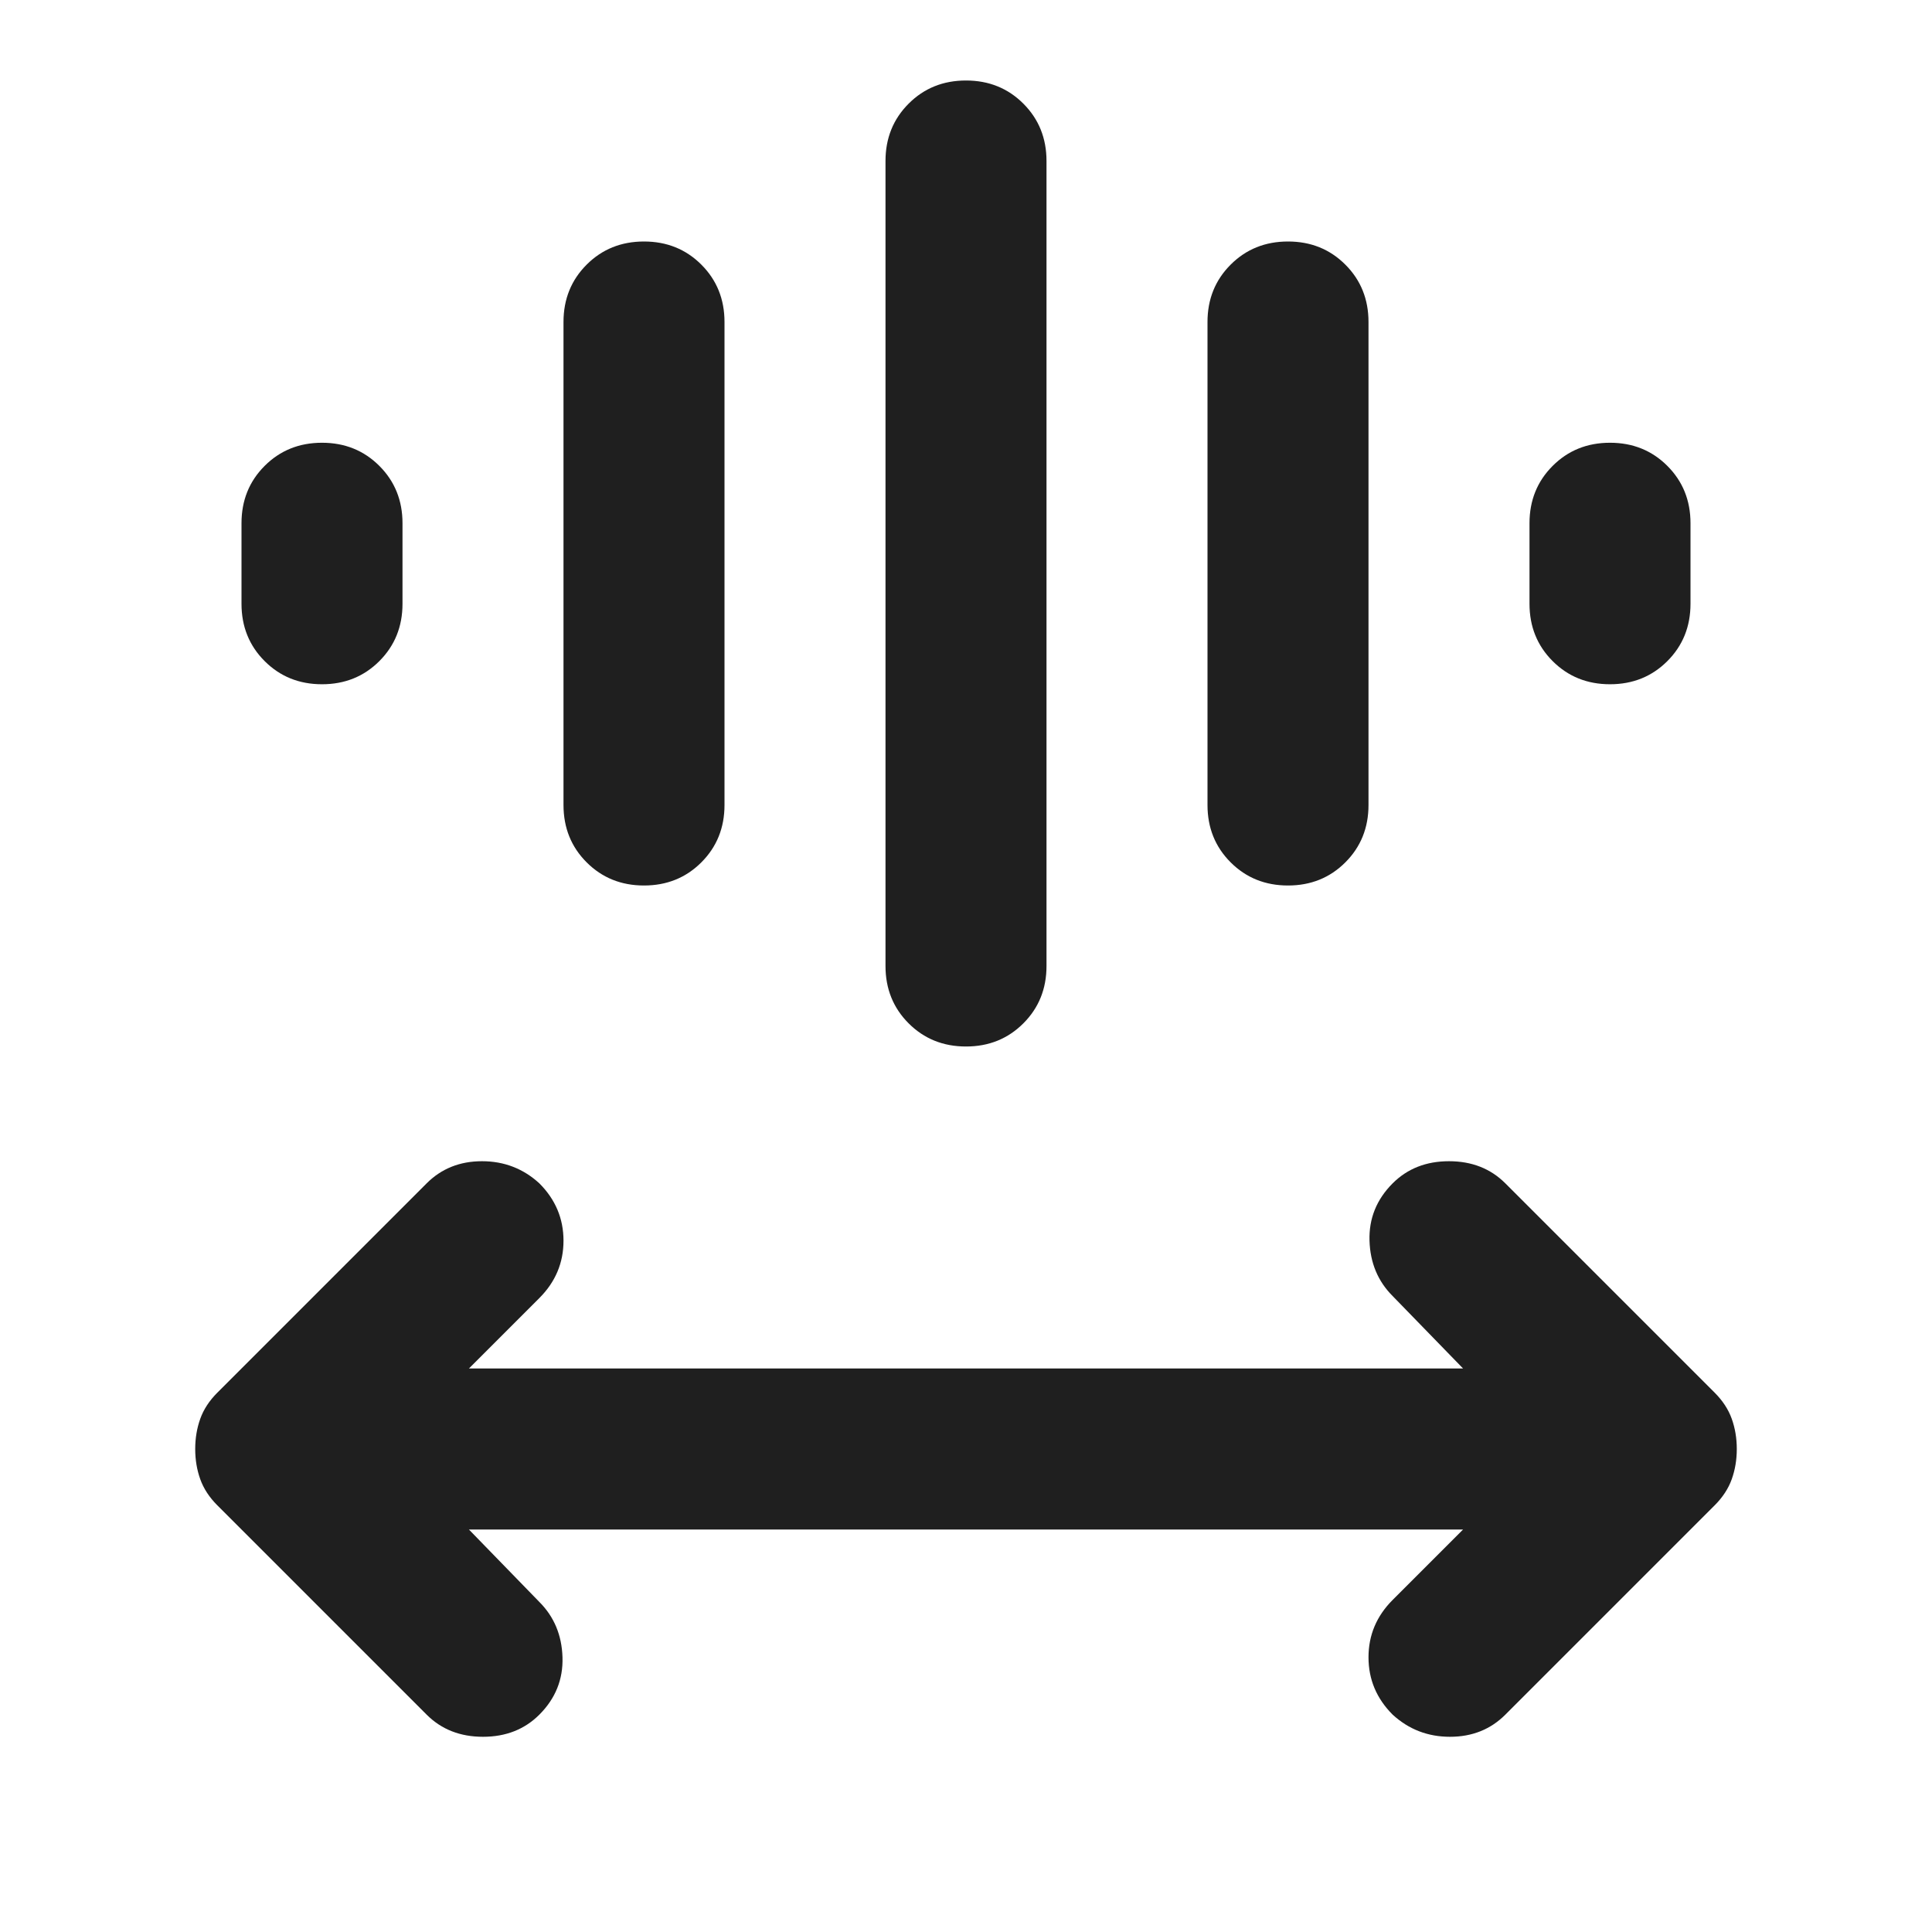 <svg xmlns="http://www.w3.org/2000/svg" height="24px" viewBox="0 -960 960 960" width="24px" fill="#1f1f1f"><path d="m233-200 35 36q11 11 11.5 27.5T268-108q-11 11-28 11t-28-11L108-212q-6-6-8.5-13T97-240q0-8 2.5-15t8.5-13l104-104q11-11 27.5-11t28.5 11q12 12 12 28.5T268-315l-35 35h494l-35-36q-11-11-11.5-27.5T692-372q11-11 28-11t28 11l104 104q6 6 8.5 13t2.5 15q0 8-2.5 15t-8.5 13L748-108q-11 11-27.5 11T692-108q-12-12-12-28.5t12-28.5l35-35H233Zm207-280v-400q0-17 11.5-28.5T480-920q17 0 28.5 11.5T520-880v400q0 17-11.5 28.5T480-440q-17 0-28.5-11.5T440-480Zm-160-80v-240q0-17 11.5-28.5T320-840q17 0 28.5 11.5T360-800v240q0 17-11.5 28.5T320-520q-17 0-28.5-11.5T280-560Zm320 0v-240q0-17 11.5-28.5T640-840q17 0 28.5 11.5T680-800v240q0 17-11.5 28.5T640-520q-17 0-28.5-11.5T600-560ZM120-660v-40q0-17 11.5-28.5T160-740q17 0 28.5 11.5T200-700v40q0 17-11.5 28.5T160-620q-17 0-28.5-11.5T120-660Zm640 0v-40q0-17 11.5-28.5T800-740q17 0 28.5 11.5T840-700v40q0 17-11.5 28.5T800-620q-17 0-28.5-11.5T760-660Z"/></svg>